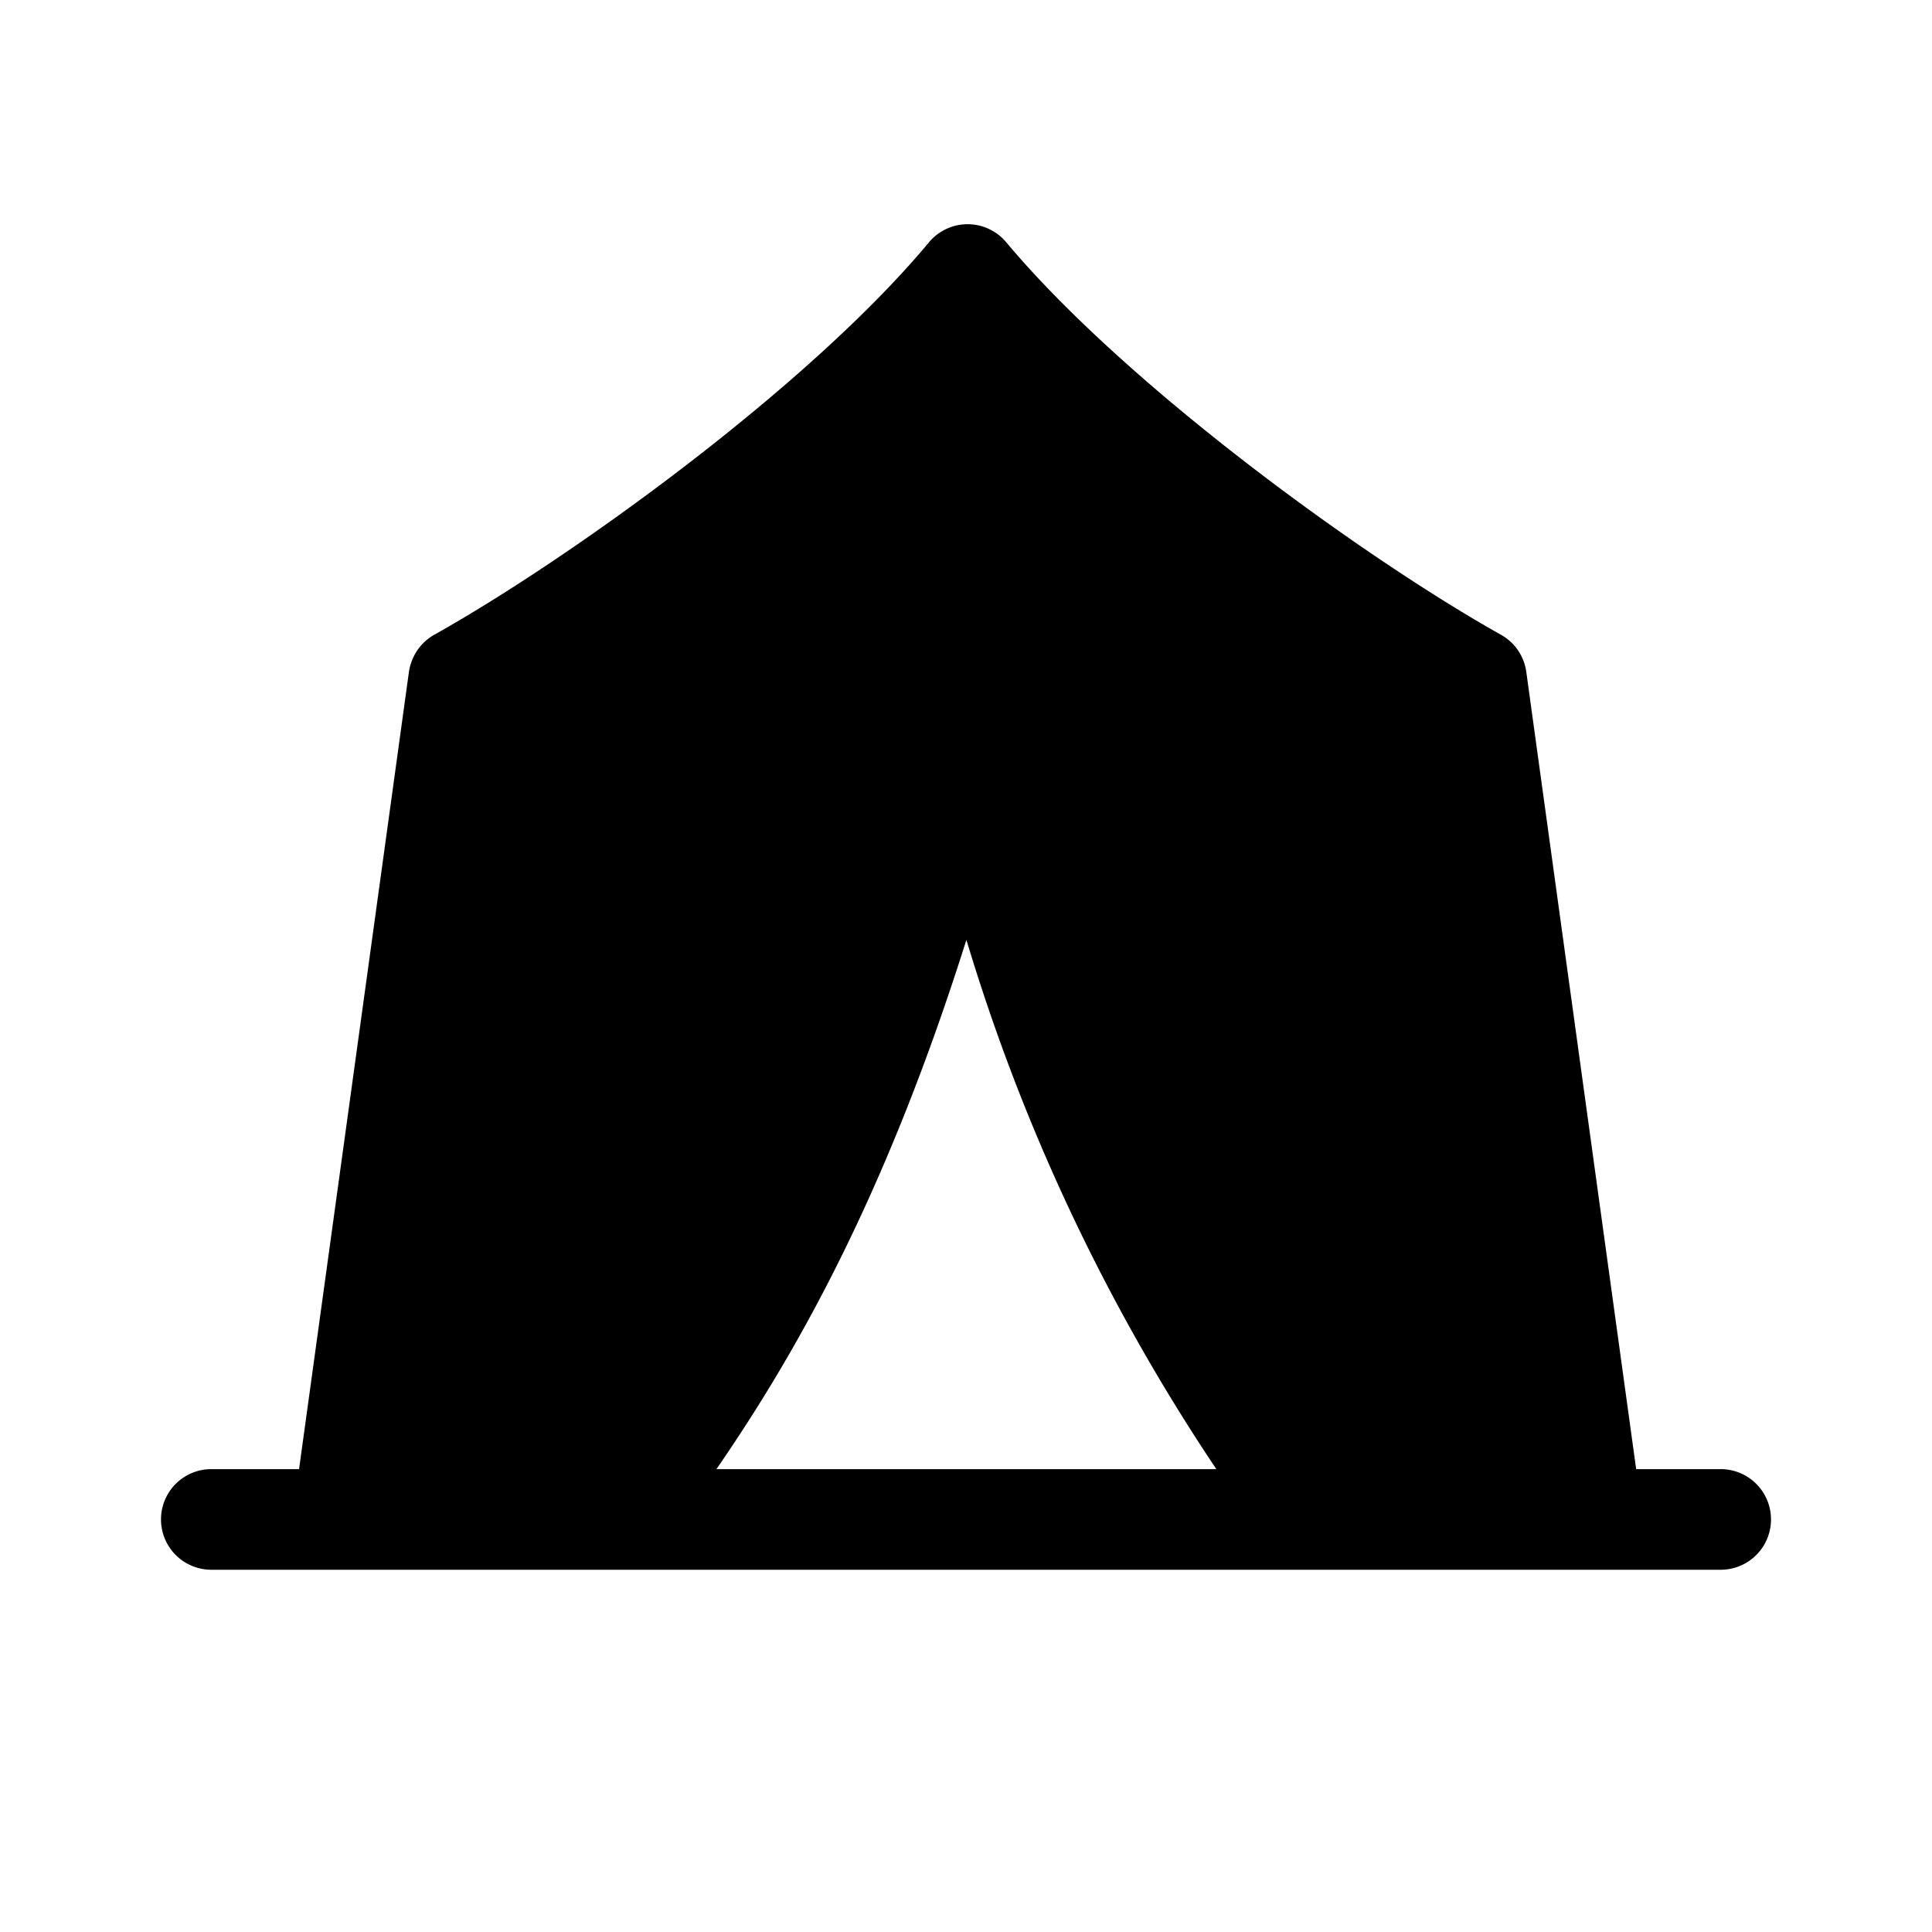 <svg fill="currentColor" viewBox="0 0 48 48"><path d="M25 6.02a1.25 1.25 0 0 0-1.92 0c-2.99 3.59-8.9 7.85-12.29 9.75-.34.19-.57.53-.63.92L7.43 36.5H5.25a1.25 1.25 0 0 0 0 2.5h37.5a1.25 1.25 0 1 0 0-2.5h-2.1l-2.73-19.81a1.25 1.25 0 0 0-.63-.92C33.9 13.87 28 9.6 25 6.02ZM17.8 36.5c2.1-3.05 4.26-6.97 6.21-13.15a48.79 48.79 0 0 0 6.21 13.15H17.8Z"/></svg>
